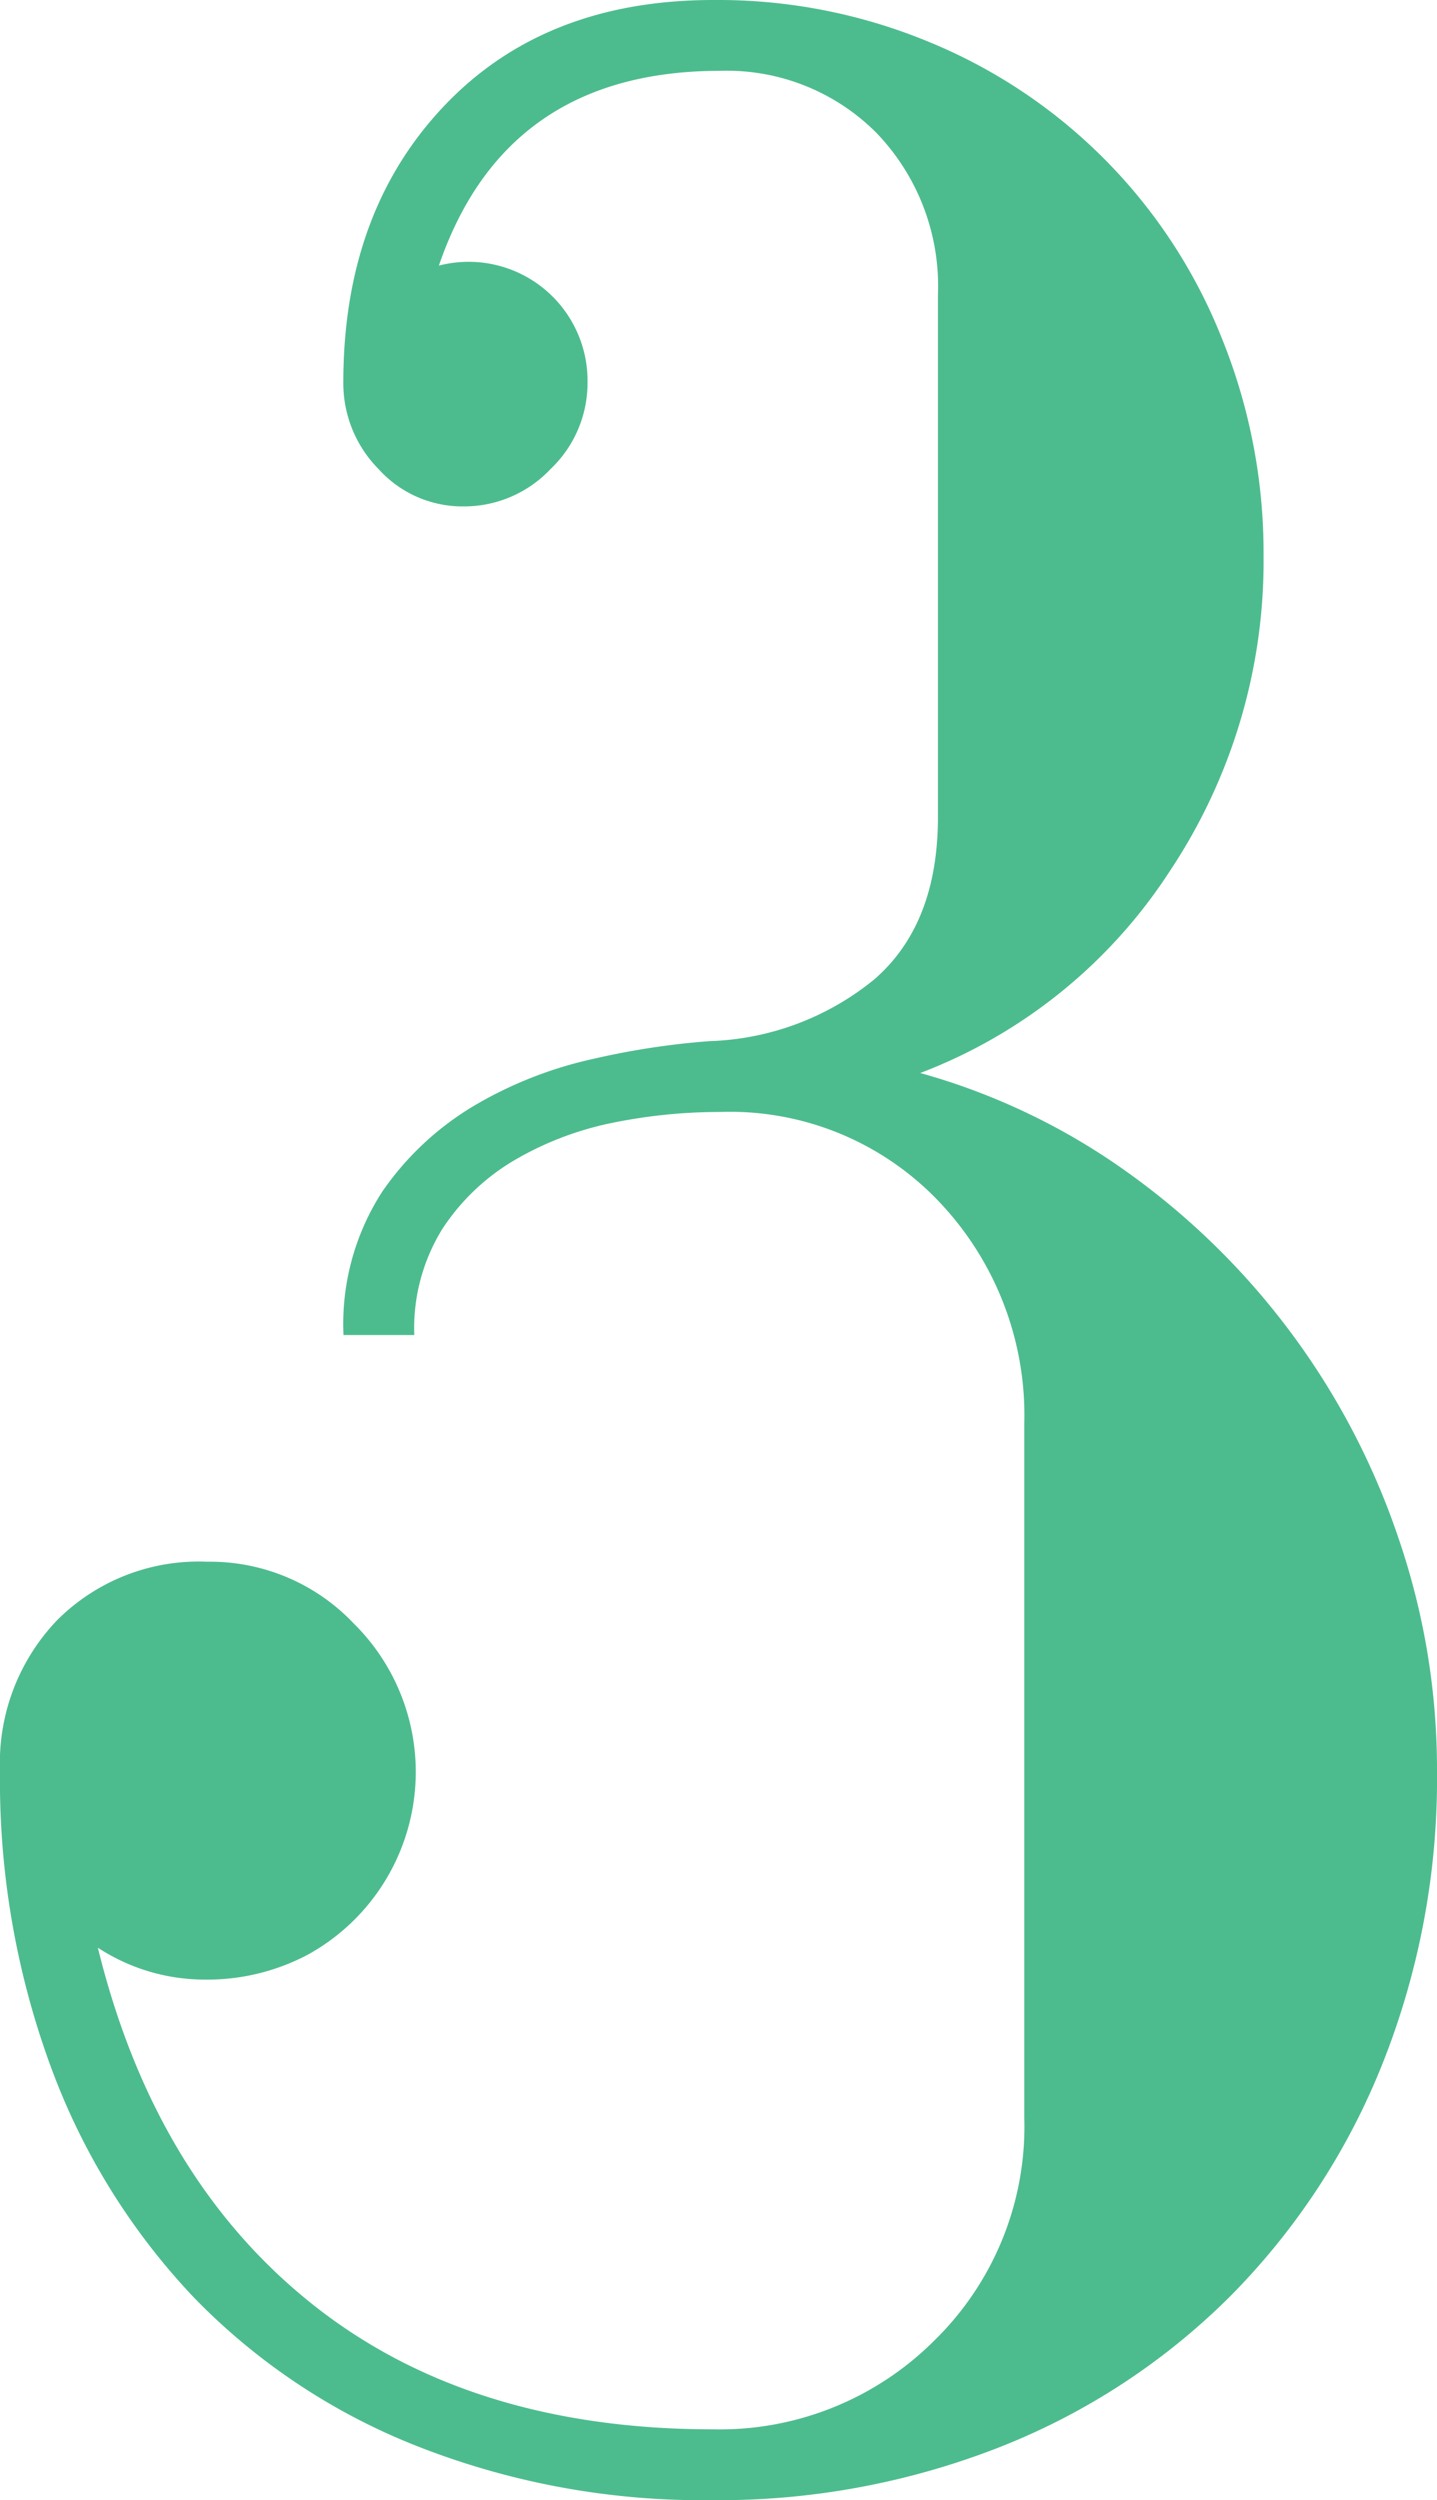 <svg xmlns="http://www.w3.org/2000/svg" viewBox="0 0 81.2 141.2"><defs><style>.cls-1{isolation:isolate;}.cls-2{fill:#4cbc8e;}</style></defs><g id="Calque_2" data-name="Calque 2"><g id="Calque_1-2" data-name="Calque 1"><g id="_3" data-name=" 3" class="cls-1"><g class="cls-1"><path class="cls-2" d="M40.2,141.2a44,44,0,0,1-16.5-3A35.87,35.87,0,0,1,11,129.8a37.89,37.89,0,0,1-8.1-13A46.84,46.84,0,0,1,0,100a11.65,11.65,0,0,1,3.23-8.5,11.31,11.31,0,0,1,8.47-3.3A11.19,11.19,0,0,1,20,91.7a11.78,11.78,0,0,1-2.62,18.7,12.16,12.16,0,0,1-5.85,1.4,11.05,11.05,0,0,1-6-1.8q3.19,13,12.08,20.1t22.69,7.1a17.15,17.15,0,0,0,12.48-5,16.9,16.9,0,0,0,5.1-12.6V80.4A17.51,17.51,0,0,0,53,67.8a16.29,16.29,0,0,0-12.33-5,30.23,30.23,0,0,0-6,.6,18.05,18.05,0,0,0-5.56,2.1A12.33,12.33,0,0,0,25,69.4a10.64,10.64,0,0,0-1.59,6h-4a13.76,13.76,0,0,1,2.19-8.1,16.59,16.59,0,0,1,5.27-4.9,22.92,22.92,0,0,1,6.66-2.6,43.55,43.55,0,0,1,6.56-1,15.49,15.49,0,0,0,9.34-3.51Q53,52.17,53,46.15V16.65a12.48,12.48,0,0,0-3.47-9.14A11.93,11.93,0,0,0,40.69,4Q28.57,4,24.8,15a6.72,6.72,0,0,1,8.4,6.6,6.71,6.71,0,0,1-2.1,4.9,6.71,6.71,0,0,1-4.9,2.1,6.38,6.38,0,0,1-4.8-2.1,6.89,6.89,0,0,1-2-4.9Q19.4,12,25.08,6T40.32,0A31.16,31.16,0,0,1,52.57,2.4,30.07,30.07,0,0,1,69,19,32.3,32.3,0,0,1,71.4,31.4a31.56,31.56,0,0,1-5.3,17.8A29.18,29.18,0,0,1,52,60.6a37.2,37.2,0,0,1,11.7,5.6A41.76,41.76,0,0,1,79,86.8,40.27,40.27,0,0,1,81.2,100a43.49,43.49,0,0,1-3.1,16.6,39.26,39.26,0,0,1-8.6,13.1,38.23,38.23,0,0,1-13,8.5A43.48,43.48,0,0,1,40.2,141.2Z"/></g></g></g></g></svg>